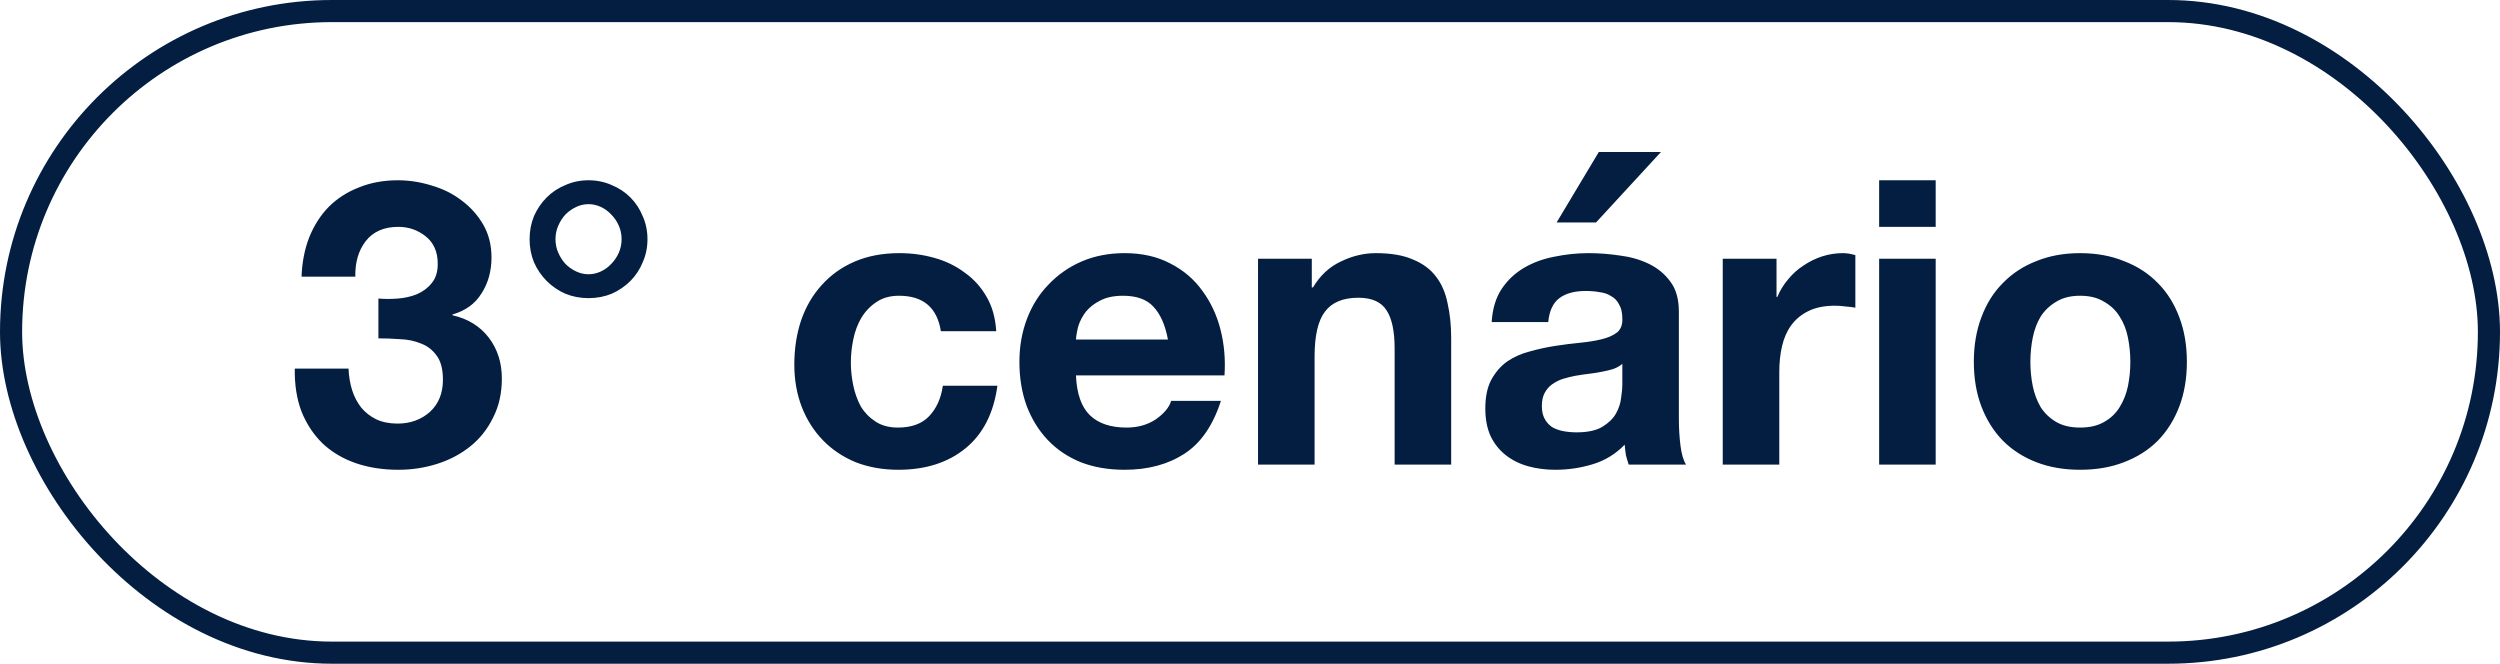 <svg width="113" height="30" viewBox="0 0 113 30" fill="none" xmlns="http://www.w3.org/2000/svg">
<rect x="0.5" y="0.5" width="112" height="29" rx="14.5" stroke="#041E42"/>
<path d="M17.104 13.494C17.38 13.518 17.674 13.518 17.986 13.494C18.298 13.47 18.586 13.404 18.85 13.296C19.126 13.176 19.348 13.008 19.516 12.792C19.696 12.576 19.786 12.288 19.786 11.928C19.786 11.388 19.606 10.974 19.246 10.686C18.886 10.398 18.472 10.254 18.004 10.254C17.356 10.254 16.864 10.47 16.528 10.902C16.204 11.322 16.048 11.856 16.06 12.504H13.63C13.654 11.856 13.768 11.268 13.972 10.74C14.188 10.2 14.482 9.738 14.854 9.354C15.238 8.97 15.694 8.676 16.222 8.472C16.75 8.256 17.338 8.148 17.986 8.148C18.49 8.148 18.994 8.226 19.498 8.382C20.002 8.526 20.452 8.748 20.848 9.048C21.256 9.348 21.586 9.714 21.838 10.146C22.09 10.578 22.216 11.076 22.216 11.64C22.216 12.252 22.066 12.792 21.766 13.26C21.478 13.728 21.04 14.046 20.452 14.214V14.25C21.148 14.406 21.694 14.742 22.09 15.258C22.486 15.774 22.684 16.392 22.684 17.112C22.684 17.772 22.552 18.36 22.288 18.876C22.036 19.392 21.694 19.824 21.262 20.172C20.83 20.52 20.332 20.784 19.768 20.964C19.204 21.144 18.616 21.234 18.004 21.234C17.296 21.234 16.648 21.132 16.06 20.928C15.484 20.724 14.992 20.43 14.584 20.046C14.176 19.65 13.858 19.17 13.63 18.606C13.414 18.042 13.312 17.394 13.324 16.662H15.754C15.766 16.998 15.82 17.322 15.916 17.634C16.012 17.934 16.15 18.198 16.33 18.426C16.51 18.642 16.732 18.816 16.996 18.948C17.272 19.08 17.596 19.146 17.968 19.146C18.544 19.146 19.03 18.972 19.426 18.624C19.822 18.264 20.02 17.778 20.02 17.166C20.02 16.686 19.924 16.32 19.732 16.068C19.552 15.816 19.318 15.636 19.03 15.528C18.742 15.408 18.424 15.342 18.076 15.33C17.74 15.306 17.416 15.294 17.104 15.294V13.494ZM25.108 10.812C25.108 11.028 25.15 11.232 25.234 11.424C25.318 11.616 25.426 11.784 25.558 11.928C25.702 12.072 25.864 12.186 26.044 12.27C26.224 12.354 26.41 12.396 26.602 12.396C26.794 12.396 26.98 12.354 27.16 12.27C27.34 12.186 27.496 12.072 27.628 11.928C27.772 11.784 27.886 11.616 27.97 11.424C28.054 11.232 28.096 11.028 28.096 10.812C28.096 10.596 28.054 10.392 27.97 10.2C27.886 10.008 27.772 9.84 27.628 9.696C27.496 9.552 27.34 9.438 27.16 9.354C26.98 9.27 26.794 9.228 26.602 9.228C26.41 9.228 26.224 9.27 26.044 9.354C25.864 9.438 25.702 9.552 25.558 9.696C25.426 9.84 25.318 10.008 25.234 10.2C25.15 10.392 25.108 10.596 25.108 10.812ZM23.938 10.812C23.938 10.44 24.004 10.092 24.136 9.768C24.28 9.444 24.472 9.162 24.712 8.922C24.952 8.682 25.234 8.496 25.558 8.364C25.882 8.22 26.23 8.148 26.602 8.148C26.974 8.148 27.322 8.22 27.646 8.364C27.97 8.496 28.252 8.682 28.492 8.922C28.732 9.162 28.918 9.444 29.05 9.768C29.194 10.092 29.266 10.44 29.266 10.812C29.266 11.184 29.194 11.532 29.05 11.856C28.918 12.18 28.732 12.462 28.492 12.702C28.252 12.942 27.97 13.134 27.646 13.278C27.322 13.41 26.974 13.476 26.602 13.476C26.23 13.476 25.882 13.41 25.558 13.278C25.234 13.134 24.952 12.942 24.712 12.702C24.472 12.462 24.28 12.18 24.136 11.856C24.004 11.532 23.938 11.184 23.938 10.812ZM42.527 14.97C42.359 13.902 41.729 13.368 40.637 13.368C40.229 13.368 39.887 13.464 39.611 13.656C39.335 13.836 39.107 14.076 38.927 14.376C38.759 14.664 38.639 14.988 38.567 15.348C38.495 15.696 38.459 16.044 38.459 16.392C38.459 16.728 38.495 17.07 38.567 17.418C38.639 17.766 38.753 18.084 38.909 18.372C39.077 18.648 39.299 18.876 39.575 19.056C39.851 19.236 40.187 19.326 40.583 19.326C41.195 19.326 41.663 19.158 41.987 18.822C42.323 18.474 42.533 18.012 42.617 17.436H45.083C44.915 18.672 44.435 19.614 43.643 20.262C42.851 20.91 41.837 21.234 40.601 21.234C39.905 21.234 39.263 21.12 38.675 20.892C38.099 20.652 37.607 20.322 37.199 19.902C36.791 19.482 36.473 18.984 36.245 18.408C36.017 17.82 35.903 17.178 35.903 16.482C35.903 15.762 36.005 15.096 36.209 14.484C36.425 13.86 36.737 13.326 37.145 12.882C37.553 12.426 38.051 12.072 38.639 11.82C39.227 11.568 39.899 11.442 40.655 11.442C41.207 11.442 41.735 11.514 42.239 11.658C42.755 11.802 43.211 12.024 43.607 12.324C44.015 12.612 44.345 12.978 44.597 13.422C44.849 13.854 44.993 14.37 45.029 14.97H42.527ZM52.791 15.348C52.671 14.7 52.455 14.208 52.143 13.872C51.843 13.536 51.381 13.368 50.757 13.368C50.349 13.368 50.007 13.44 49.731 13.584C49.467 13.716 49.251 13.884 49.083 14.088C48.927 14.292 48.813 14.508 48.741 14.736C48.681 14.964 48.645 15.168 48.633 15.348H52.791ZM48.633 16.968C48.669 17.796 48.879 18.396 49.263 18.768C49.647 19.14 50.199 19.326 50.919 19.326C51.435 19.326 51.879 19.2 52.251 18.948C52.623 18.684 52.851 18.408 52.935 18.12H55.185C54.825 19.236 54.273 20.034 53.529 20.514C52.785 20.994 51.885 21.234 50.829 21.234C50.097 21.234 49.437 21.12 48.849 20.892C48.261 20.652 47.763 20.316 47.355 19.884C46.947 19.452 46.629 18.936 46.401 18.336C46.185 17.736 46.077 17.076 46.077 16.356C46.077 15.66 46.191 15.012 46.419 14.412C46.647 13.812 46.971 13.296 47.391 12.864C47.811 12.42 48.309 12.072 48.885 11.82C49.473 11.568 50.121 11.442 50.829 11.442C51.621 11.442 52.311 11.598 52.899 11.91C53.487 12.21 53.967 12.618 54.339 13.134C54.723 13.65 54.999 14.238 55.167 14.898C55.335 15.558 55.395 16.248 55.347 16.968H48.633ZM56.863 11.694H59.293V12.99H59.347C59.671 12.45 60.091 12.06 60.607 11.82C61.123 11.568 61.651 11.442 62.191 11.442C62.875 11.442 63.433 11.538 63.865 11.73C64.309 11.91 64.657 12.168 64.909 12.504C65.161 12.828 65.335 13.23 65.431 13.71C65.539 14.178 65.593 14.7 65.593 15.276V21H63.037V15.744C63.037 14.976 62.917 14.406 62.677 14.034C62.437 13.65 62.011 13.458 61.399 13.458C60.703 13.458 60.199 13.668 59.887 14.088C59.575 14.496 59.419 15.174 59.419 16.122V21H56.863V11.694ZM67.424 14.556C67.46 13.956 67.611 13.458 67.874 13.062C68.138 12.666 68.475 12.348 68.882 12.108C69.29 11.868 69.746 11.7 70.251 11.604C70.766 11.496 71.282 11.442 71.799 11.442C72.266 11.442 72.74 11.478 73.221 11.55C73.701 11.61 74.138 11.736 74.534 11.928C74.93 12.12 75.254 12.39 75.507 12.738C75.758 13.074 75.885 13.524 75.885 14.088V18.93C75.885 19.35 75.909 19.752 75.957 20.136C76.004 20.52 76.088 20.808 76.209 21H73.617C73.569 20.856 73.526 20.712 73.49 20.568C73.466 20.412 73.448 20.256 73.436 20.1C73.028 20.52 72.549 20.814 71.996 20.982C71.445 21.15 70.88 21.234 70.305 21.234C69.861 21.234 69.447 21.18 69.062 21.072C68.678 20.964 68.343 20.796 68.055 20.568C67.766 20.34 67.538 20.052 67.371 19.704C67.215 19.356 67.136 18.942 67.136 18.462C67.136 17.934 67.227 17.502 67.406 17.166C67.599 16.818 67.838 16.542 68.126 16.338C68.427 16.134 68.763 15.984 69.135 15.888C69.519 15.78 69.903 15.696 70.287 15.636C70.671 15.576 71.049 15.528 71.421 15.492C71.793 15.456 72.123 15.402 72.41 15.33C72.698 15.258 72.927 15.156 73.094 15.024C73.263 14.88 73.341 14.676 73.329 14.412C73.329 14.136 73.281 13.92 73.184 13.764C73.1 13.596 72.981 13.47 72.825 13.386C72.68 13.29 72.507 13.23 72.302 13.206C72.111 13.17 71.9 13.152 71.672 13.152C71.168 13.152 70.772 13.26 70.484 13.476C70.197 13.692 70.028 14.052 69.981 14.556H67.424ZM73.329 16.446C73.221 16.542 73.082 16.62 72.915 16.68C72.758 16.728 72.585 16.77 72.392 16.806C72.213 16.842 72.02 16.872 71.817 16.896C71.612 16.92 71.409 16.95 71.204 16.986C71.013 17.022 70.82 17.07 70.629 17.13C70.448 17.19 70.287 17.274 70.142 17.382C70.01 17.478 69.903 17.604 69.819 17.76C69.734 17.916 69.692 18.114 69.692 18.354C69.692 18.582 69.734 18.774 69.819 18.93C69.903 19.086 70.016 19.212 70.16 19.308C70.305 19.392 70.472 19.452 70.665 19.488C70.856 19.524 71.055 19.542 71.258 19.542C71.763 19.542 72.153 19.458 72.428 19.29C72.704 19.122 72.909 18.924 73.04 18.696C73.172 18.456 73.251 18.216 73.275 17.976C73.311 17.736 73.329 17.544 73.329 17.4V16.446ZM75.075 6.87L72.141 10.056H70.359L72.266 6.87H75.075ZM77.868 11.694H80.299V13.422H80.335C80.454 13.134 80.617 12.87 80.82 12.63C81.025 12.378 81.258 12.168 81.522 12C81.787 11.82 82.069 11.682 82.368 11.586C82.668 11.49 82.981 11.442 83.305 11.442C83.472 11.442 83.659 11.472 83.862 11.532V13.908C83.743 13.884 83.599 13.866 83.43 13.854C83.263 13.83 83.1 13.818 82.945 13.818C82.477 13.818 82.081 13.896 81.757 14.052C81.433 14.208 81.168 14.424 80.965 14.7C80.772 14.964 80.635 15.276 80.55 15.636C80.466 15.996 80.424 16.386 80.424 16.806V21H77.868V11.694ZM87.493 10.254H84.937V8.148H87.493V10.254ZM84.937 11.694H87.493V21H84.937V11.694ZM91.773 16.356C91.773 16.728 91.809 17.094 91.881 17.454C91.953 17.802 92.073 18.12 92.241 18.408C92.421 18.684 92.655 18.906 92.943 19.074C93.231 19.242 93.591 19.326 94.023 19.326C94.455 19.326 94.815 19.242 95.103 19.074C95.403 18.906 95.637 18.684 95.805 18.408C95.985 18.12 96.111 17.802 96.183 17.454C96.255 17.094 96.291 16.728 96.291 16.356C96.291 15.984 96.255 15.618 96.183 15.258C96.111 14.898 95.985 14.58 95.805 14.304C95.637 14.028 95.403 13.806 95.103 13.638C94.815 13.458 94.455 13.368 94.023 13.368C93.591 13.368 93.231 13.458 92.943 13.638C92.655 13.806 92.421 14.028 92.241 14.304C92.073 14.58 91.953 14.898 91.881 15.258C91.809 15.618 91.773 15.984 91.773 16.356ZM89.217 16.356C89.217 15.612 89.331 14.94 89.559 14.34C89.787 13.728 90.111 13.212 90.531 12.792C90.951 12.36 91.455 12.03 92.043 11.802C92.631 11.562 93.291 11.442 94.023 11.442C94.755 11.442 95.415 11.562 96.003 11.802C96.603 12.03 97.113 12.36 97.533 12.792C97.953 13.212 98.277 13.728 98.505 14.34C98.733 14.94 98.847 15.612 98.847 16.356C98.847 17.1 98.733 17.772 98.505 18.372C98.277 18.972 97.953 19.488 97.533 19.92C97.113 20.34 96.603 20.664 96.003 20.892C95.415 21.12 94.755 21.234 94.023 21.234C93.291 21.234 92.631 21.12 92.043 20.892C91.455 20.664 90.951 20.34 90.531 19.92C90.111 19.488 89.787 18.972 89.559 18.372C89.331 17.772 89.217 17.1 89.217 16.356Z" fill="#041E42"/>
</svg>

